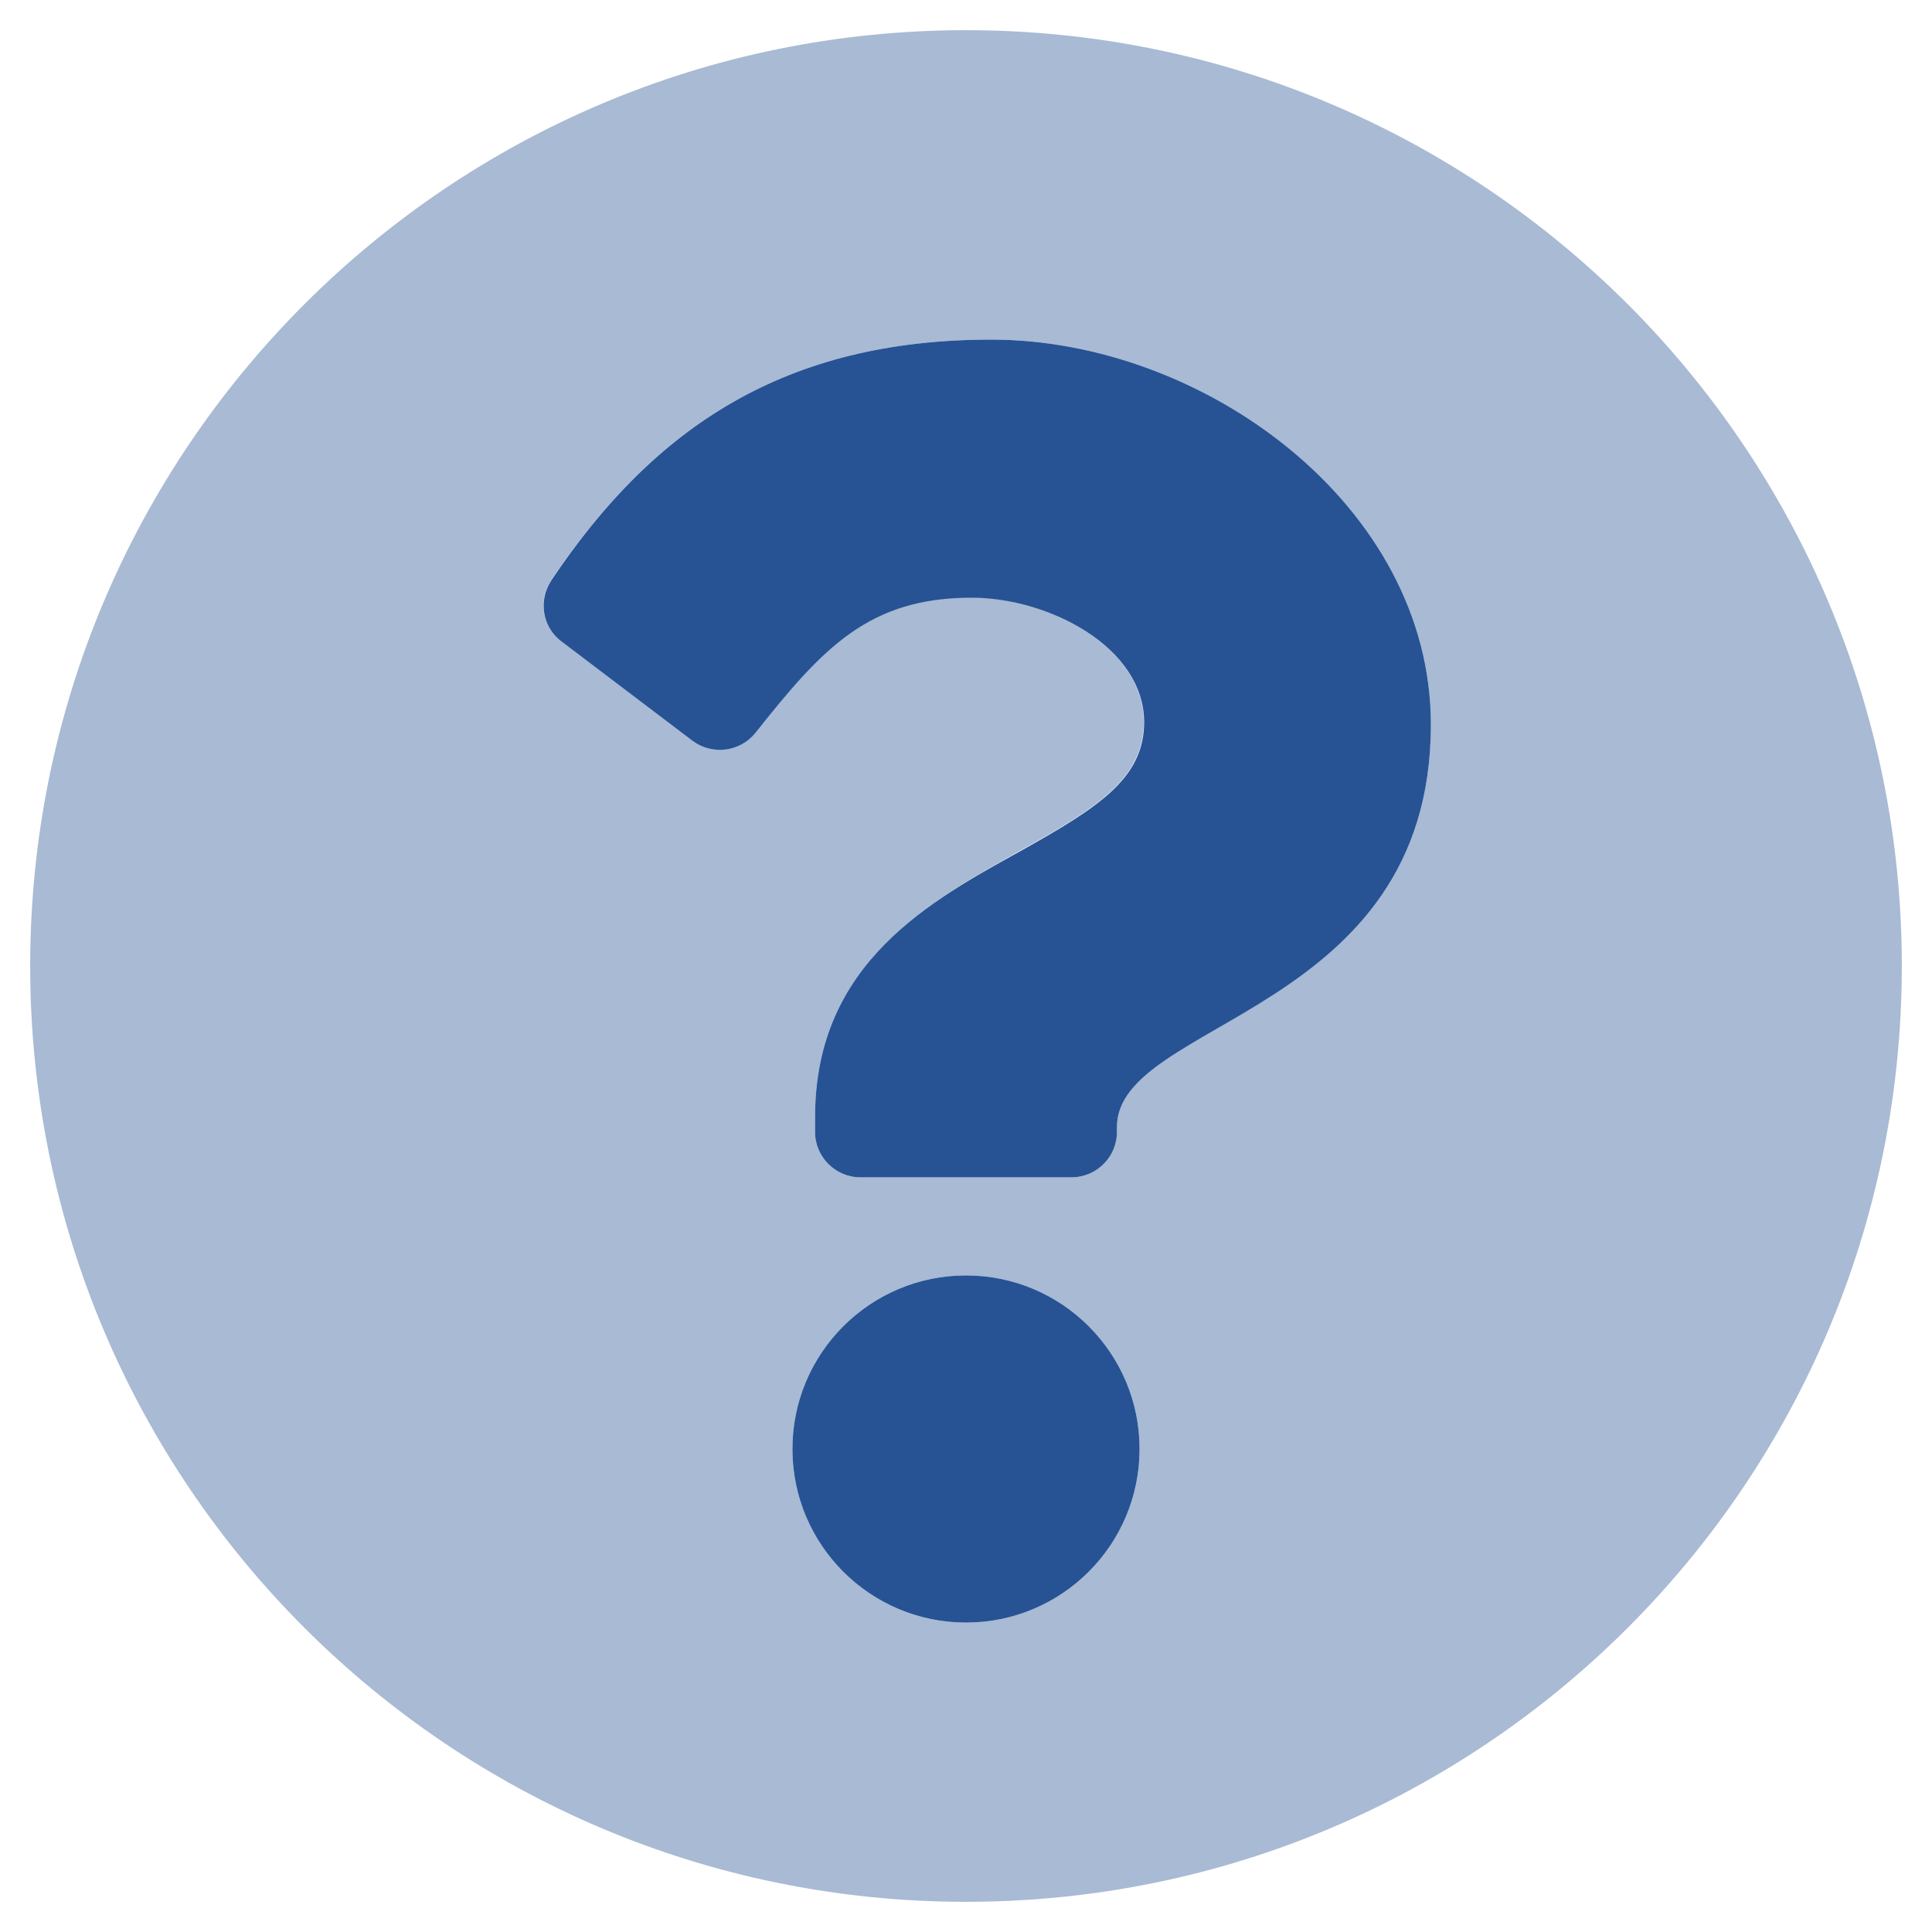 <?xml version="1.0" encoding="utf-8"?>
<!-- Generator: Adobe Illustrator 22.1.0, SVG Export Plug-In . SVG Version: 6.00 Build 0)  -->
<svg version="1.1" id="Layer_1" focusable="false" xmlns="http://www.w3.org/2000/svg" xmlns:xlink="http://www.w3.org/1999/xlink"
	 x="0px" y="0px" viewBox="0 0 512 512" style="enable-background:new 0 0 512 512;" xml:space="preserve">
<style type="text/css">
	.st0{opacity:0.4;fill:#275395;enable-background:new    ;}
	.st1{fill:#275395;}
</style>
<g>
	<path class="st0" d="M256,8C119,8,8,119.1,8,256s111,248,248,248s248-111,248-248S393,8,256,8z M256,430c-25.4,0-46-20.6-46-46
		s20.6-46,46-46s46,20.6,46,46l0,0C302,409.4,281.4,430,256,430z M296,298.7v1.3c0,6.6-5.4,12-12,12h-56c-6.6,0-12-5.4-12-12v-4
		c0-41.1,31.1-57.5,54.6-70.7c20.2-11.3,32.5-19,32.5-34c0-19.8-25.3-33-45.7-33c-27.2,0-39.4,13.1-57.3,35.8
		c-4,5.1-11.5,6.1-16.7,2.1L148.8,170c-5.1-3.8-6.3-11-2.7-16.3C173.4,113,208.2,90,262.7,90c56.3,0,116.5,44,116.5,102
		C379.2,269,296,270.2,296,298.7z"/>
	<path class="st1" d="M256,338c-25.4,0-46,20.6-46,46s20.6,46,46,46s46-20.6,46-46l0,0C302,358.6,281.4,338,256,338z M262.7,90
		c-54.5,0-89.3,23-116.6,63.8c-3.5,5.3-2.4,12.4,2.7,16.2l34.7,26.3c5.2,3.9,12.6,3,16.7-2.1c17.9-22.6,30.1-35.8,57.3-35.8
		c20.4,0,45.7,13.1,45.7,33c0,15-12.4,22.7-32.5,34C247.1,238.5,216,254.9,216,296v4c0,6.6,5.4,12,12,12h56c6.6,0,12-5.4,12-12v-1.3
		c0-28.5,83.2-29.7,83.2-106.7C379.2,134,319,90,262.7,90L262.7,90z"/>
</g>
</svg>
